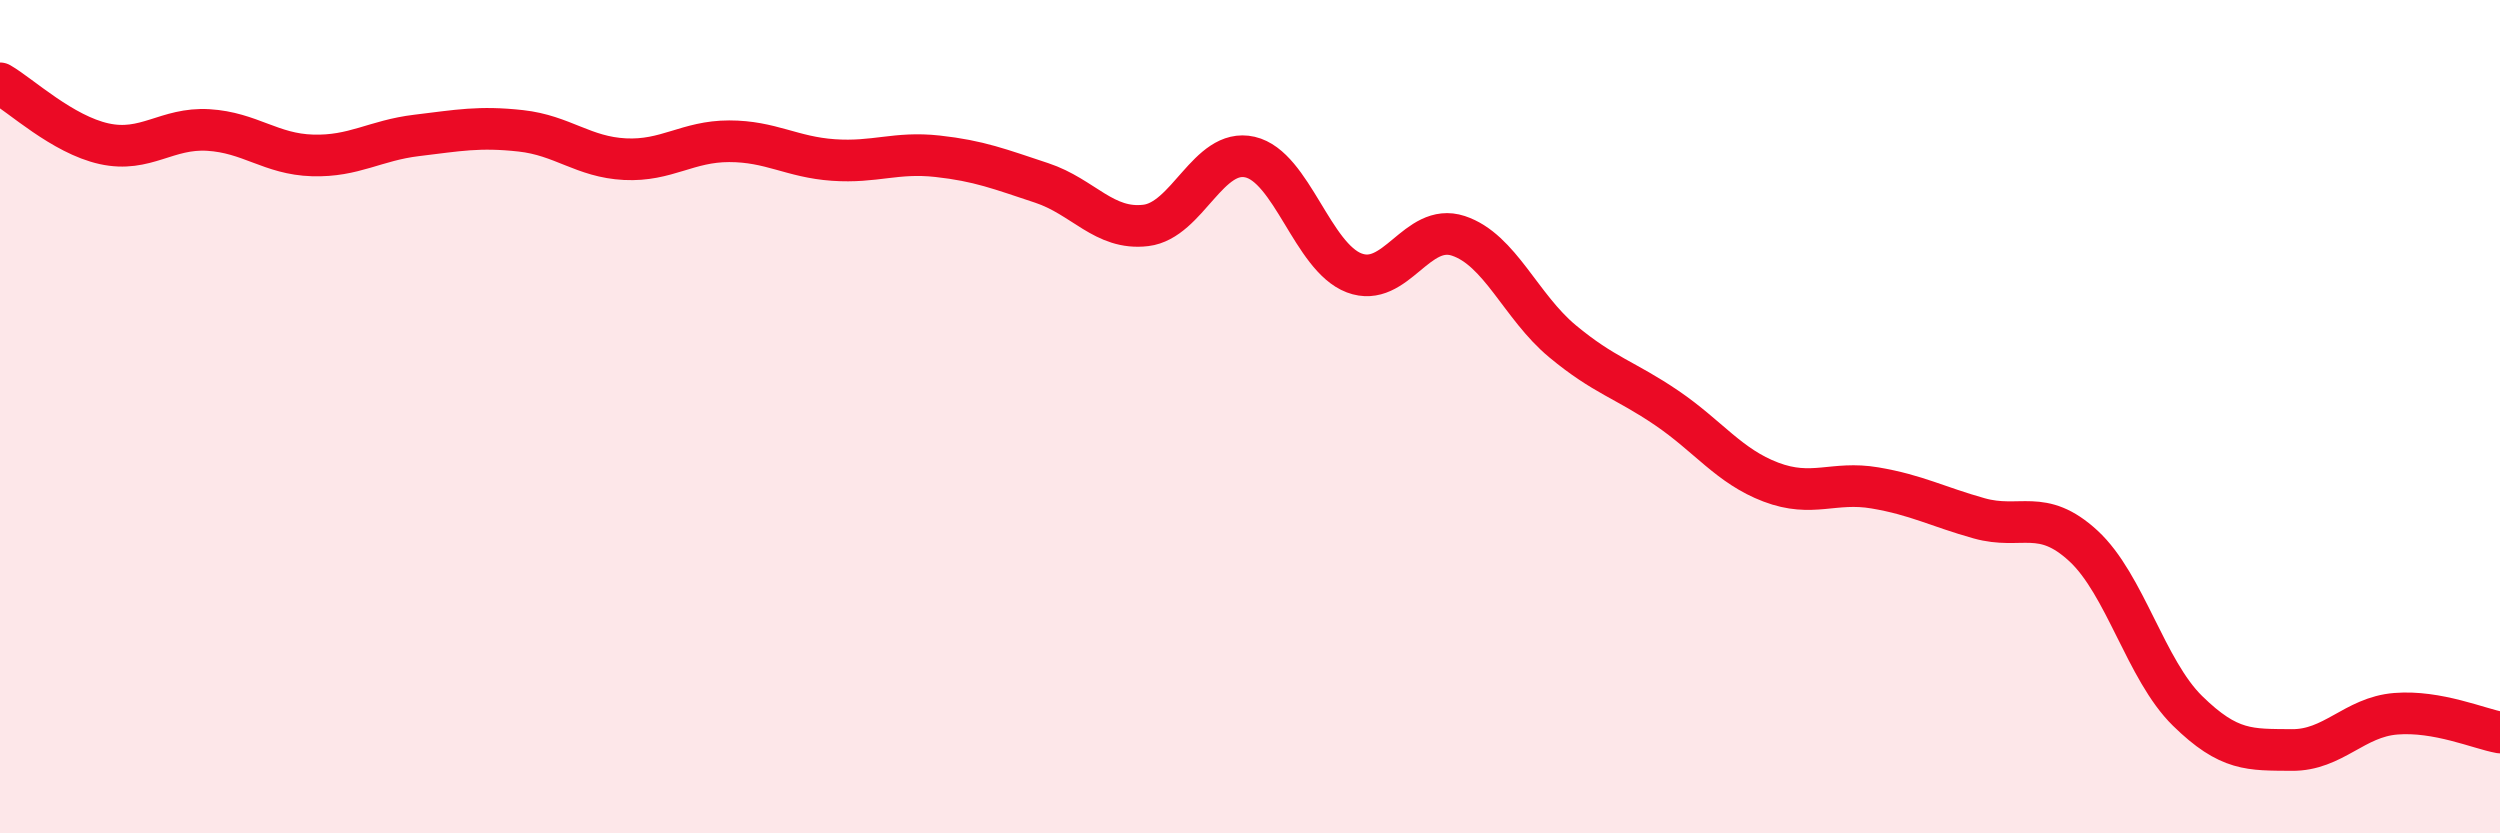 
    <svg width="60" height="20" viewBox="0 0 60 20" xmlns="http://www.w3.org/2000/svg">
      <path
        d="M 0,2 C 0.5,2.29 1.5,3.23 2.5,3.45 C 3.5,3.67 4,3.06 5,3.12 C 6,3.18 6.5,3.7 7.5,3.73 C 8.5,3.76 9,3.37 10,3.25 C 11,3.13 11.5,3.03 12.5,3.14 C 13.5,3.25 14,3.77 15,3.82 C 16,3.87 16.5,3.39 17.5,3.39 C 18.5,3.39 19,3.77 20,3.84 C 21,3.91 21.5,3.64 22.5,3.75 C 23.5,3.86 24,4.06 25,4.39 C 26,4.72 26.5,5.53 27.5,5.41 C 28.5,5.29 29,3.54 30,3.77 C 31,4 31.5,6.17 32.5,6.55 C 33.5,6.93 34,5.33 35,5.66 C 36,5.99 36.5,7.36 37.5,8.19 C 38.5,9.02 39,9.11 40,9.79 C 41,10.47 41.5,11.19 42.5,11.57 C 43.5,11.95 44,11.54 45,11.71 C 46,11.88 46.5,12.16 47.5,12.44 C 48.5,12.72 49,12.18 50,13.1 C 51,14.02 51.5,16.08 52.5,17.06 C 53.5,18.04 54,17.99 55,18 C 56,18.01 56.5,17.21 57.5,17.13 C 58.5,17.05 59.5,17.49 60,17.58L60 20L0 20Z"
        fill="#EB0A25"
        opacity="0.1"
        stroke-linecap="round"
        stroke-linejoin="round"
      />
      <path
        d="M 0,2 C 0.5,2.29 1.5,3.23 2.5,3.45 C 3.5,3.67 4,3.06 5,3.12 C 6,3.18 6.5,3.7 7.5,3.73 C 8.5,3.76 9,3.37 10,3.25 C 11,3.13 11.5,3.03 12.5,3.14 C 13.5,3.25 14,3.77 15,3.82 C 16,3.87 16.5,3.39 17.5,3.39 C 18.5,3.39 19,3.77 20,3.84 C 21,3.91 21.5,3.64 22.5,3.75 C 23.5,3.86 24,4.06 25,4.39 C 26,4.72 26.5,5.53 27.5,5.41 C 28.5,5.29 29,3.54 30,3.77 C 31,4 31.5,6.17 32.5,6.55 C 33.5,6.93 34,5.33 35,5.66 C 36,5.99 36.5,7.36 37.5,8.19 C 38.5,9.02 39,9.11 40,9.79 C 41,10.47 41.5,11.19 42.5,11.57 C 43.5,11.95 44,11.54 45,11.71 C 46,11.88 46.5,12.16 47.5,12.44 C 48.5,12.72 49,12.18 50,13.1 C 51,14.02 51.5,16.08 52.5,17.06 C 53.5,18.04 54,17.99 55,18 C 56,18.01 56.5,17.21 57.5,17.13 C 58.5,17.05 59.5,17.49 60,17.58"
        stroke="#EB0A25"
        stroke-width="1"
        fill="none"
        stroke-linecap="round"
        stroke-linejoin="round"
      />
    </svg>
  